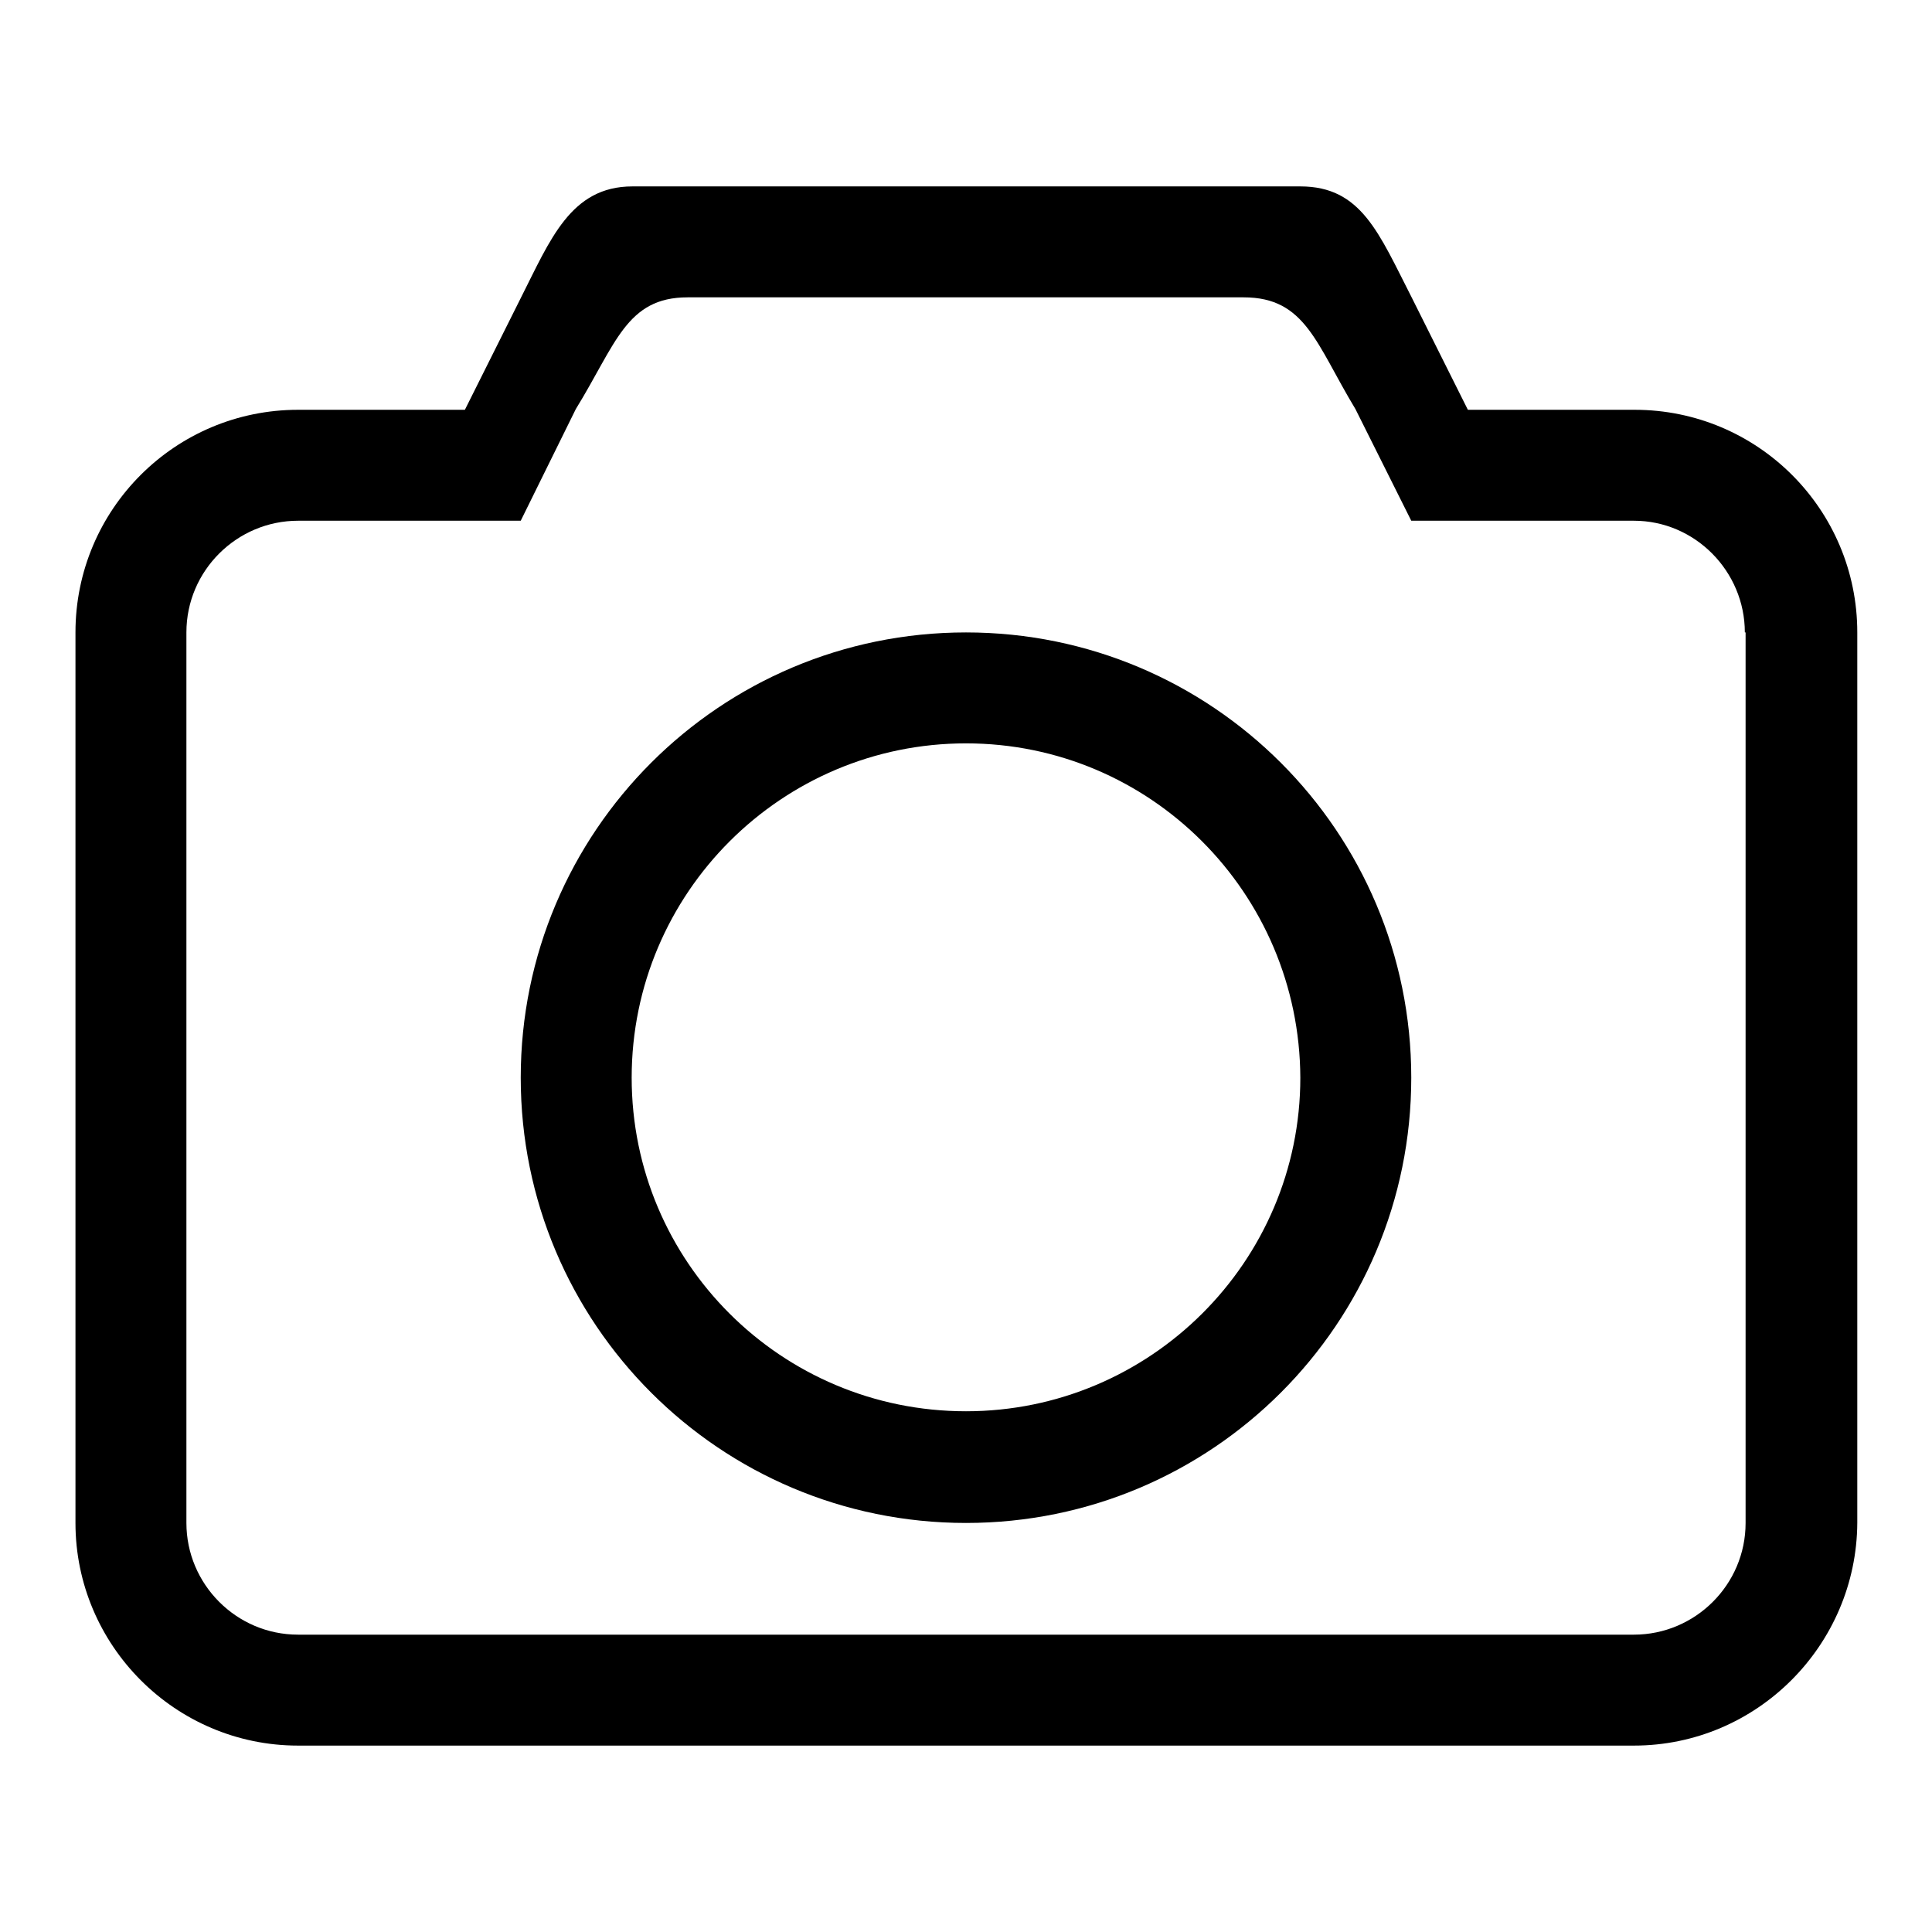 <?xml version="1.0" encoding="utf-8"?>
<!-- Svg Vector Icons : http://www.onlinewebfonts.com/icon -->
<!DOCTYPE svg PUBLIC "-//W3C//DTD SVG 1.1//EN" "http://www.w3.org/Graphics/SVG/1.1/DTD/svg11.dtd">
<svg version="1.1" xmlns="http://www.w3.org/2000/svg" xmlns:xlink="http://www.w3.org/1999/xlink" x="0px" y="0px" viewBox="0 0 256 256" enable-background="new 0 0 256 256" xml:space="preserve">
<g><g><path fill="#000000" d="M216.5,231.3h-177C23.2,231.3,10,218,10,201.8v-118c0-16.3,13.2-29.5,29.5-29.5h22.1L69,39.5c3.9-7.7,6.6-14.8,14.8-14.8h88.5c8.1,0,10.4,6.2,14.8,14.8l7.4,14.8h22.1c16.3,0,29.5,13.2,29.5,29.5v118C246,218,232.8,231.3,216.5,231.3z M231.2,83.8c0-8.1-6.6-14.8-14.7-14.8h-14.8H187l-7.4-14.8c-5.2-8.6-6.6-14.8-14.8-14.8H91.1c-8.1,0-9.5,6.2-14.8,14.8L69,69H54.3H39.5c-8.1,0-14.8,6.6-14.8,14.8v118c0,8.1,6.6,14.8,14.8,14.8h177c8.1,0,14.8-6.6,14.8-14.8V83.8L231.2,83.8z M128,201.8c-32.6,0-59-26.4-59-59s26.4-59,59-59c32.6,0,59,26.4,59,59S160.6,201.8,128,201.8z M128,98.5c-24.4,0-44.3,19.8-44.3,44.3c0,24.4,19.8,44.2,44.3,44.2c24.4,0,44.3-19.8,44.3-44.2C172.2,118.3,152.4,98.5,128,98.5z"/></g></g>
</svg>